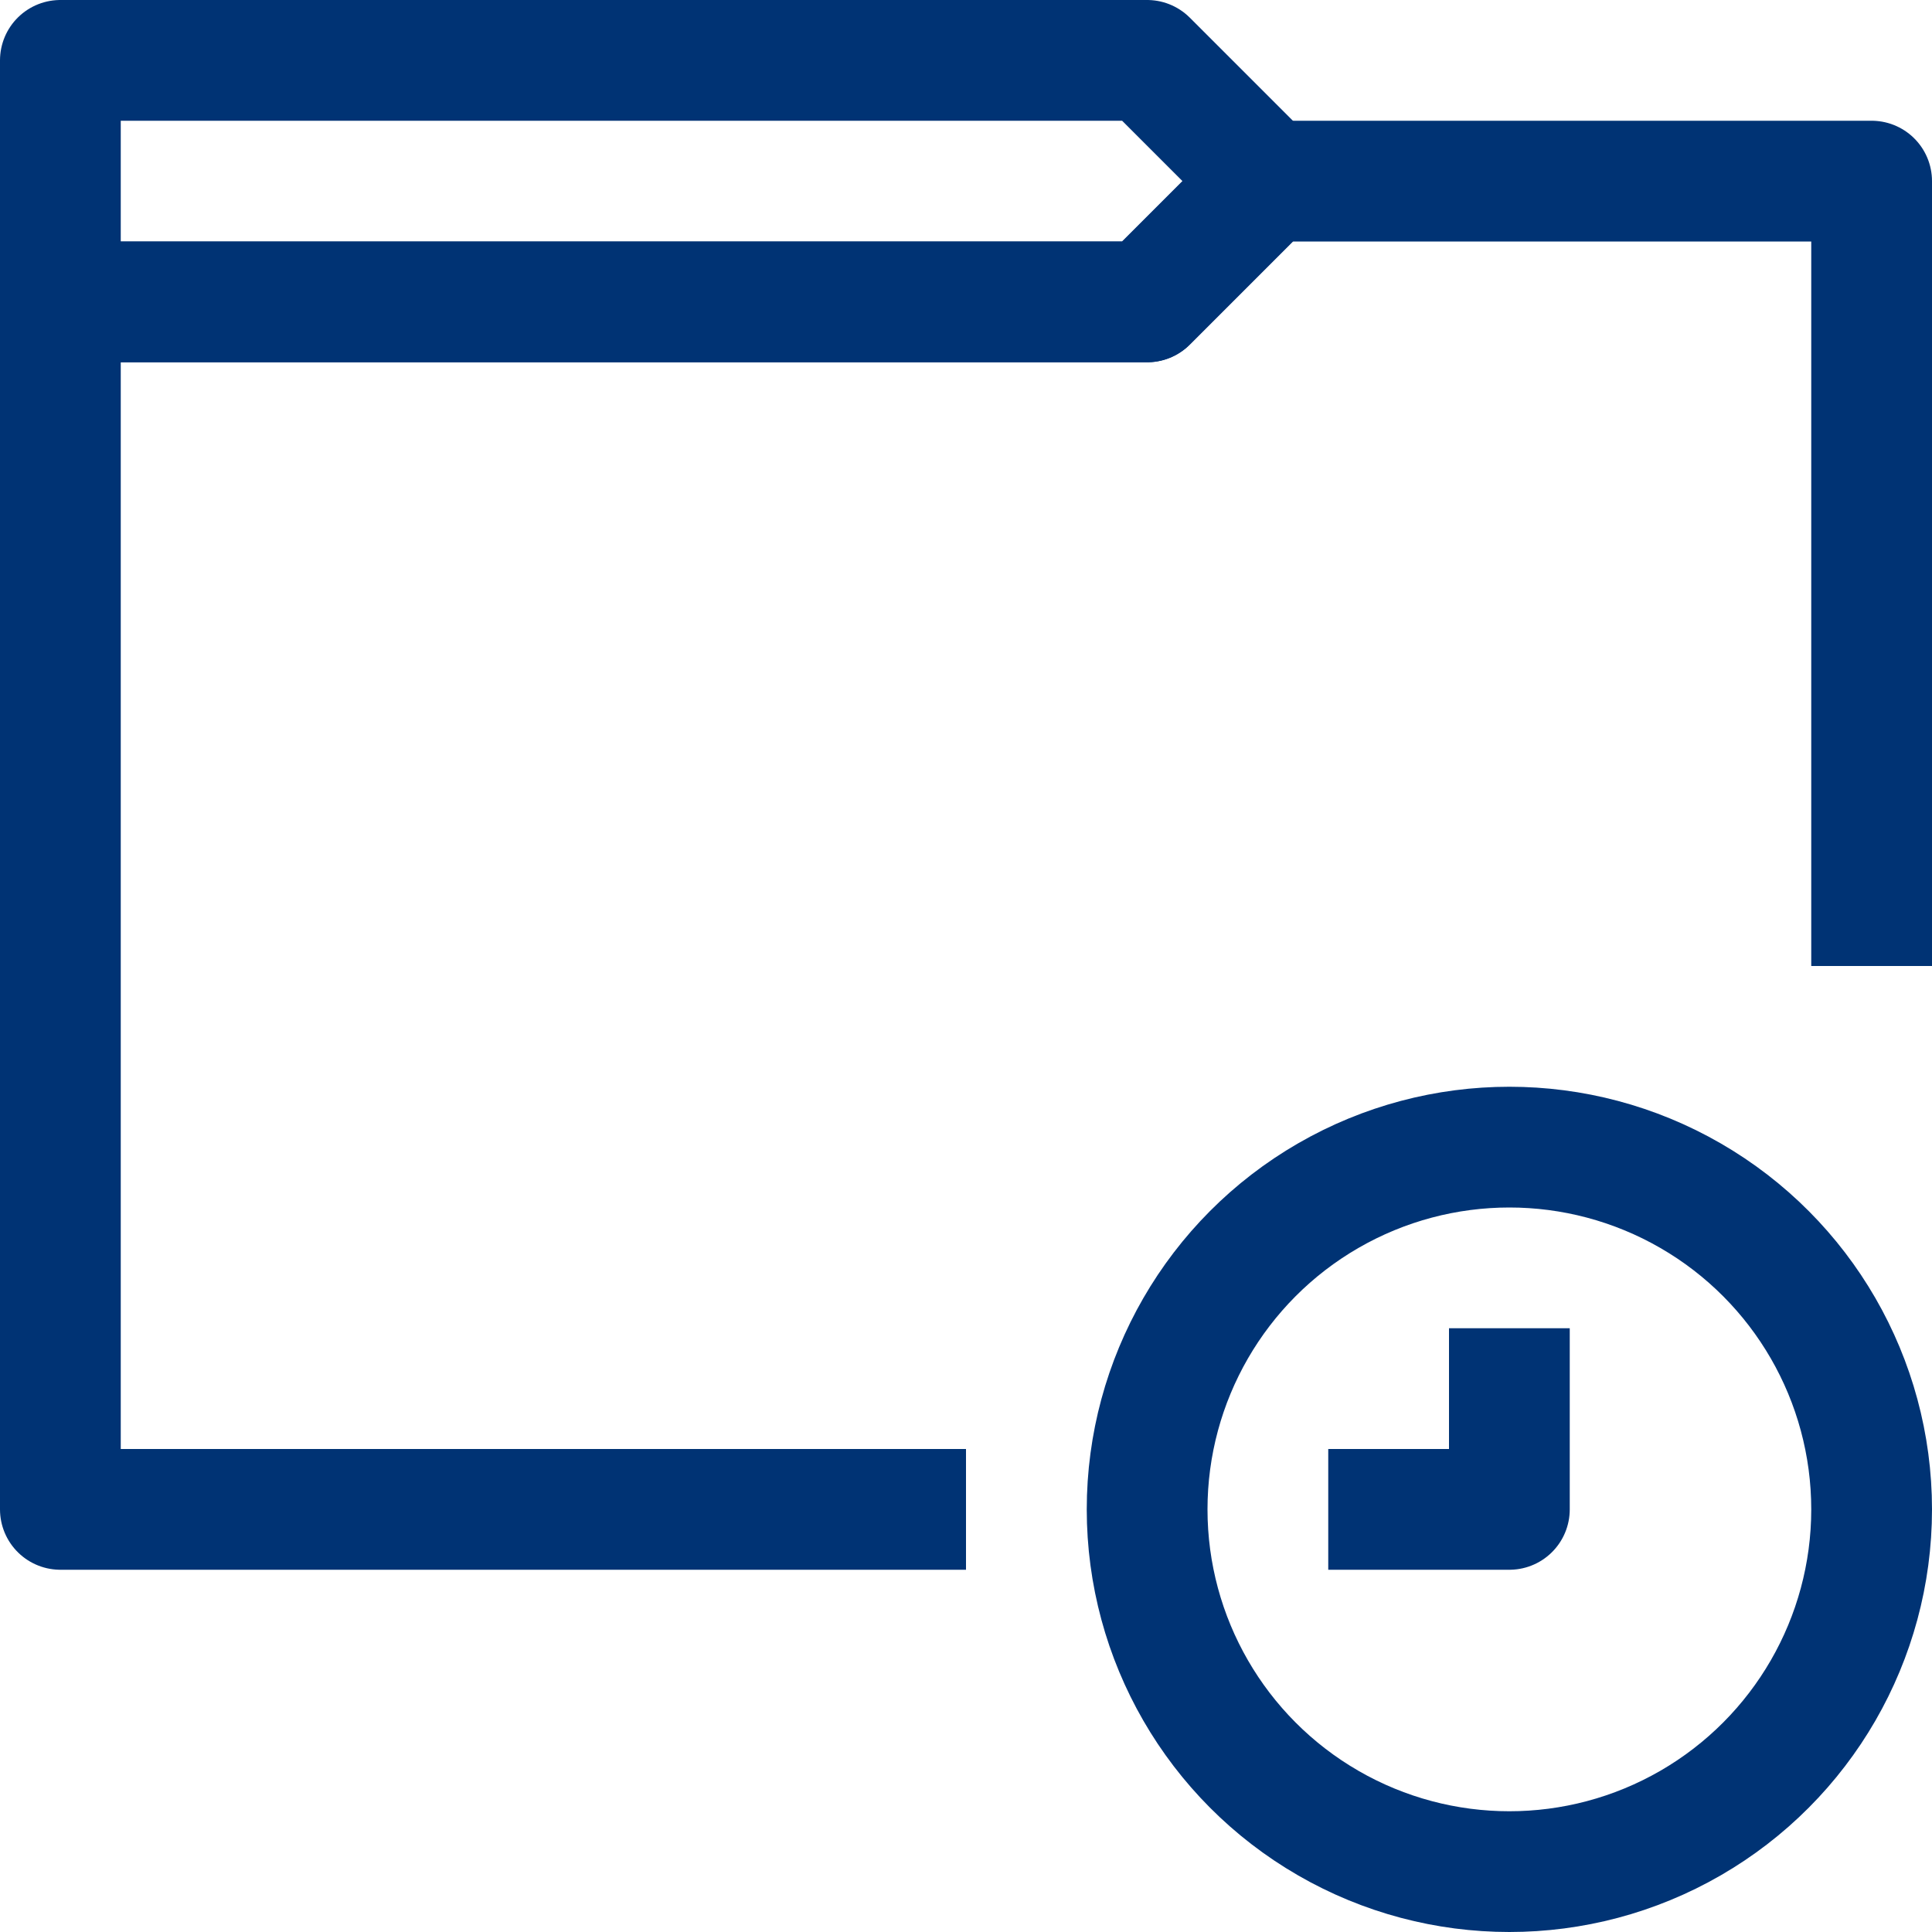 <svg enable-background="new 0 0 32 32" id="Stock_cut" version="1.1" viewBox="0 0 32 32" xml:space="preserve" xmlns="http://www.w3.org/2000/svg" xmlns:xlink="http://www.w3.org/1999/xlink"><desc></desc><g><polyline fill="none" points="16,25 1,25 1,5    19,5 21,3 31,3 31,16  " stroke="#003374" stroke-linejoin="round" stroke-miterlimit="10" stroke-width="2px" stroke-linecap="butt" original-stroke="#000000"></polyline><circle cx="25" cy="25" fill="none" r="6" stroke="#003374" stroke-linejoin="round" stroke-miterlimit="10" stroke-width="2px" stroke-linecap="butt" original-stroke="#000000"></circle><polyline fill="none" points="25,22 25,25    22,25  " stroke="#003374" stroke-linejoin="round" stroke-miterlimit="10" stroke-width="2px" stroke-linecap="butt" original-stroke="#000000"></polyline><polygon fill="none" points="1,5 1,1 19,1    21,3 19,5  " stroke="#003374" stroke-linejoin="round" stroke-miterlimit="10" stroke-width="2px" stroke-linecap="butt" original-stroke="#000000"></polygon></g></svg>
